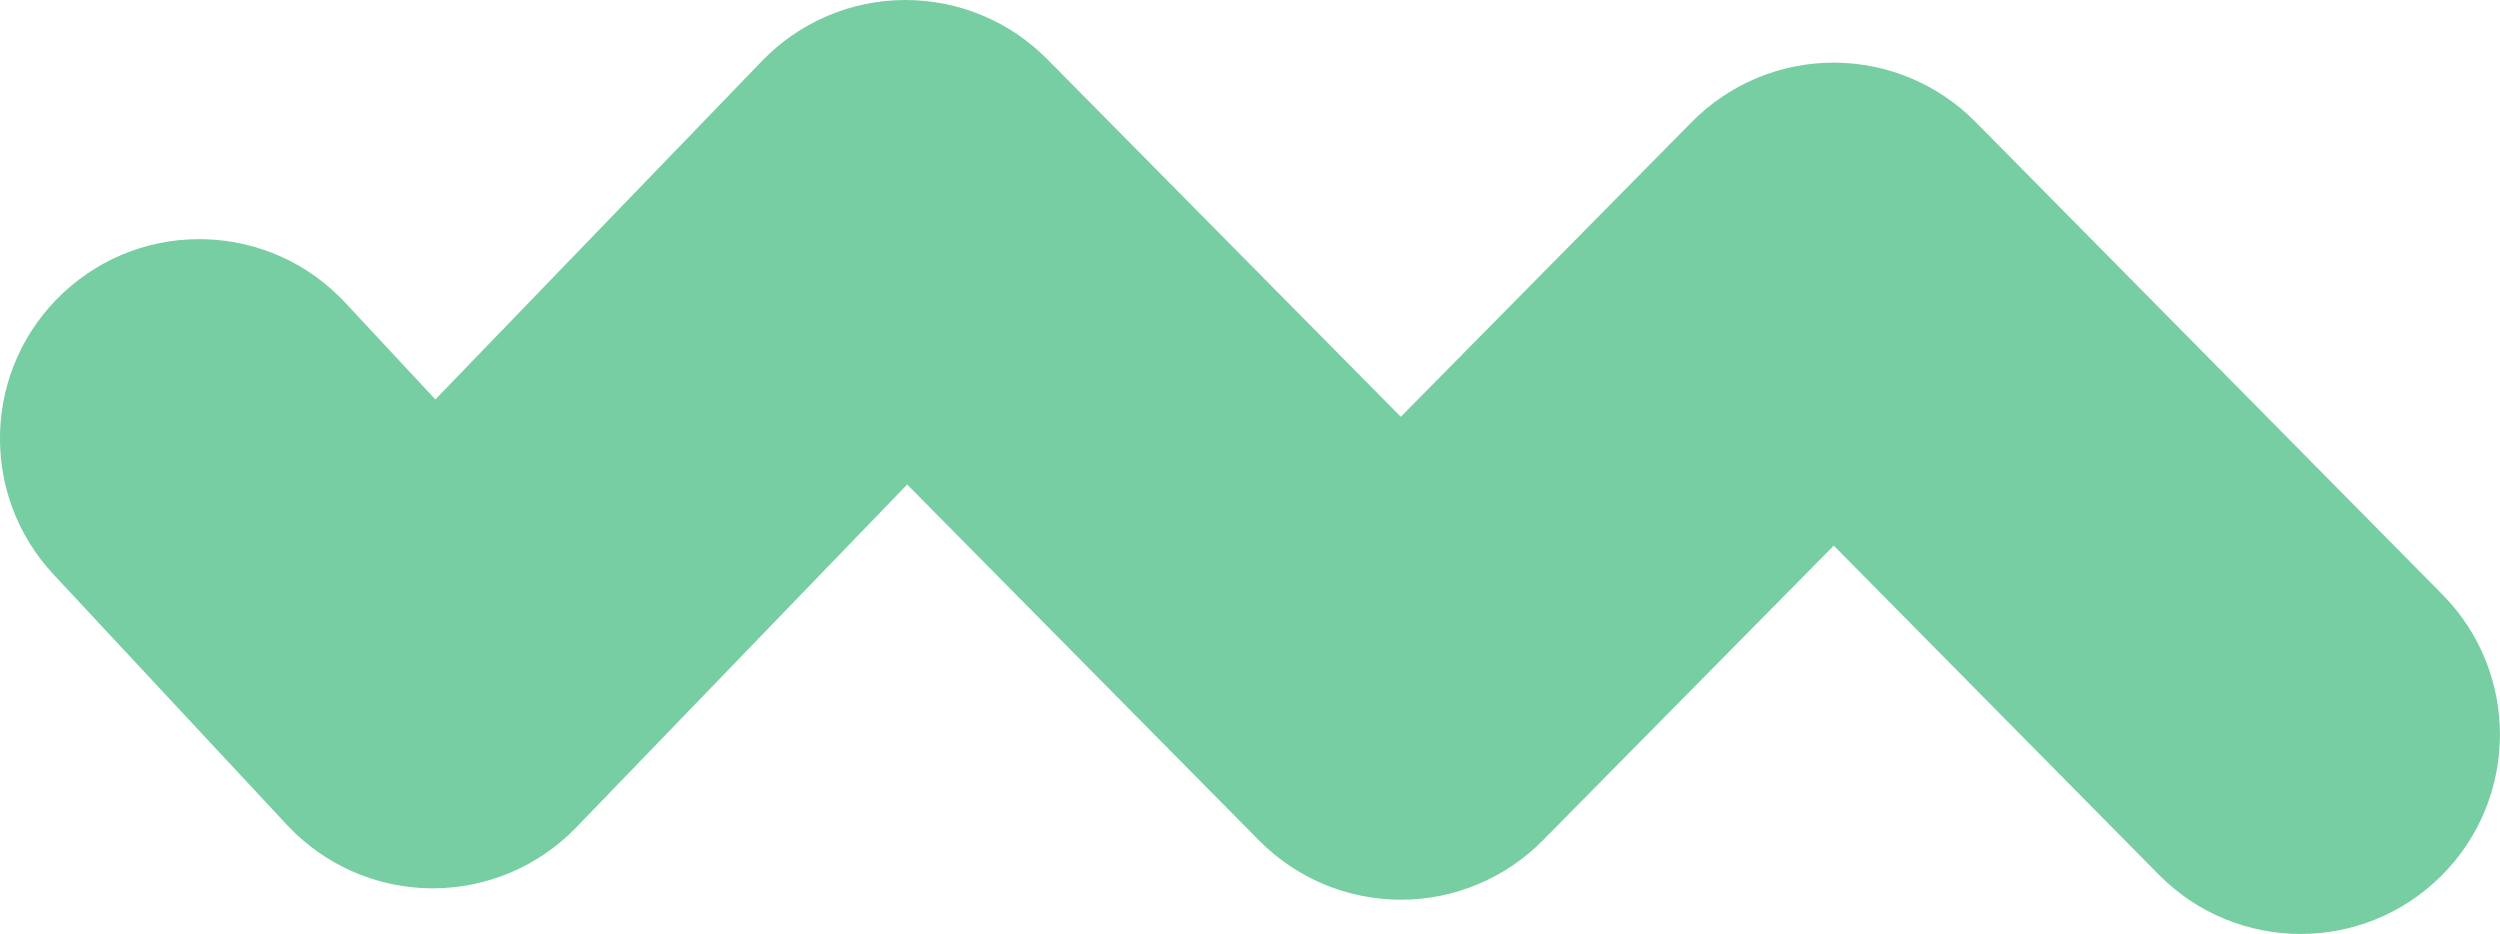 <?xml version="1.0" encoding="UTF-8"?>
<svg id="Ebene_1" xmlns="http://www.w3.org/2000/svg" viewBox="0 0 439 164">
  <defs>
    <style>
      .cls-5 {
        fill: #76cea2;
      }
    </style>
  </defs>
  <path class="cls-5" d="M404,164c-9.03,0-18.05-3.47-24.9-10.4l-57.09-57.79-51.1,51.77c-6.57,6.66-15.54,10.41-24.9,10.41h-.01c-9.35,0-18.31-3.74-24.89-10.39l-61.81-62.52-58.12,60.22c-6.6,6.84-15.69,10.69-25.18,10.69-.1,0-.2,0-.31,0-9.6-.08-18.75-4.11-25.3-11.14L9.39,100.86c-13.18-14.14-12.4-36.29,1.75-49.47,14.14-13.18,36.29-12.4,49.47,1.75l15.84,17,57.37-59.44C140.36,3.91,149.36.06,158.79,0c.07,0,.14,0,.21,0,9.35,0,18.31,3.74,24.89,10.39l62.09,62.8,51.11-51.78c6.57-6.66,15.54-10.41,24.9-10.41h0c9.36,0,18.32,3.75,24.9,10.4l82,83c13.58,13.75,13.45,35.91-.3,49.5-6.82,6.74-15.71,10.1-24.6,10.1Z"/>
</svg>